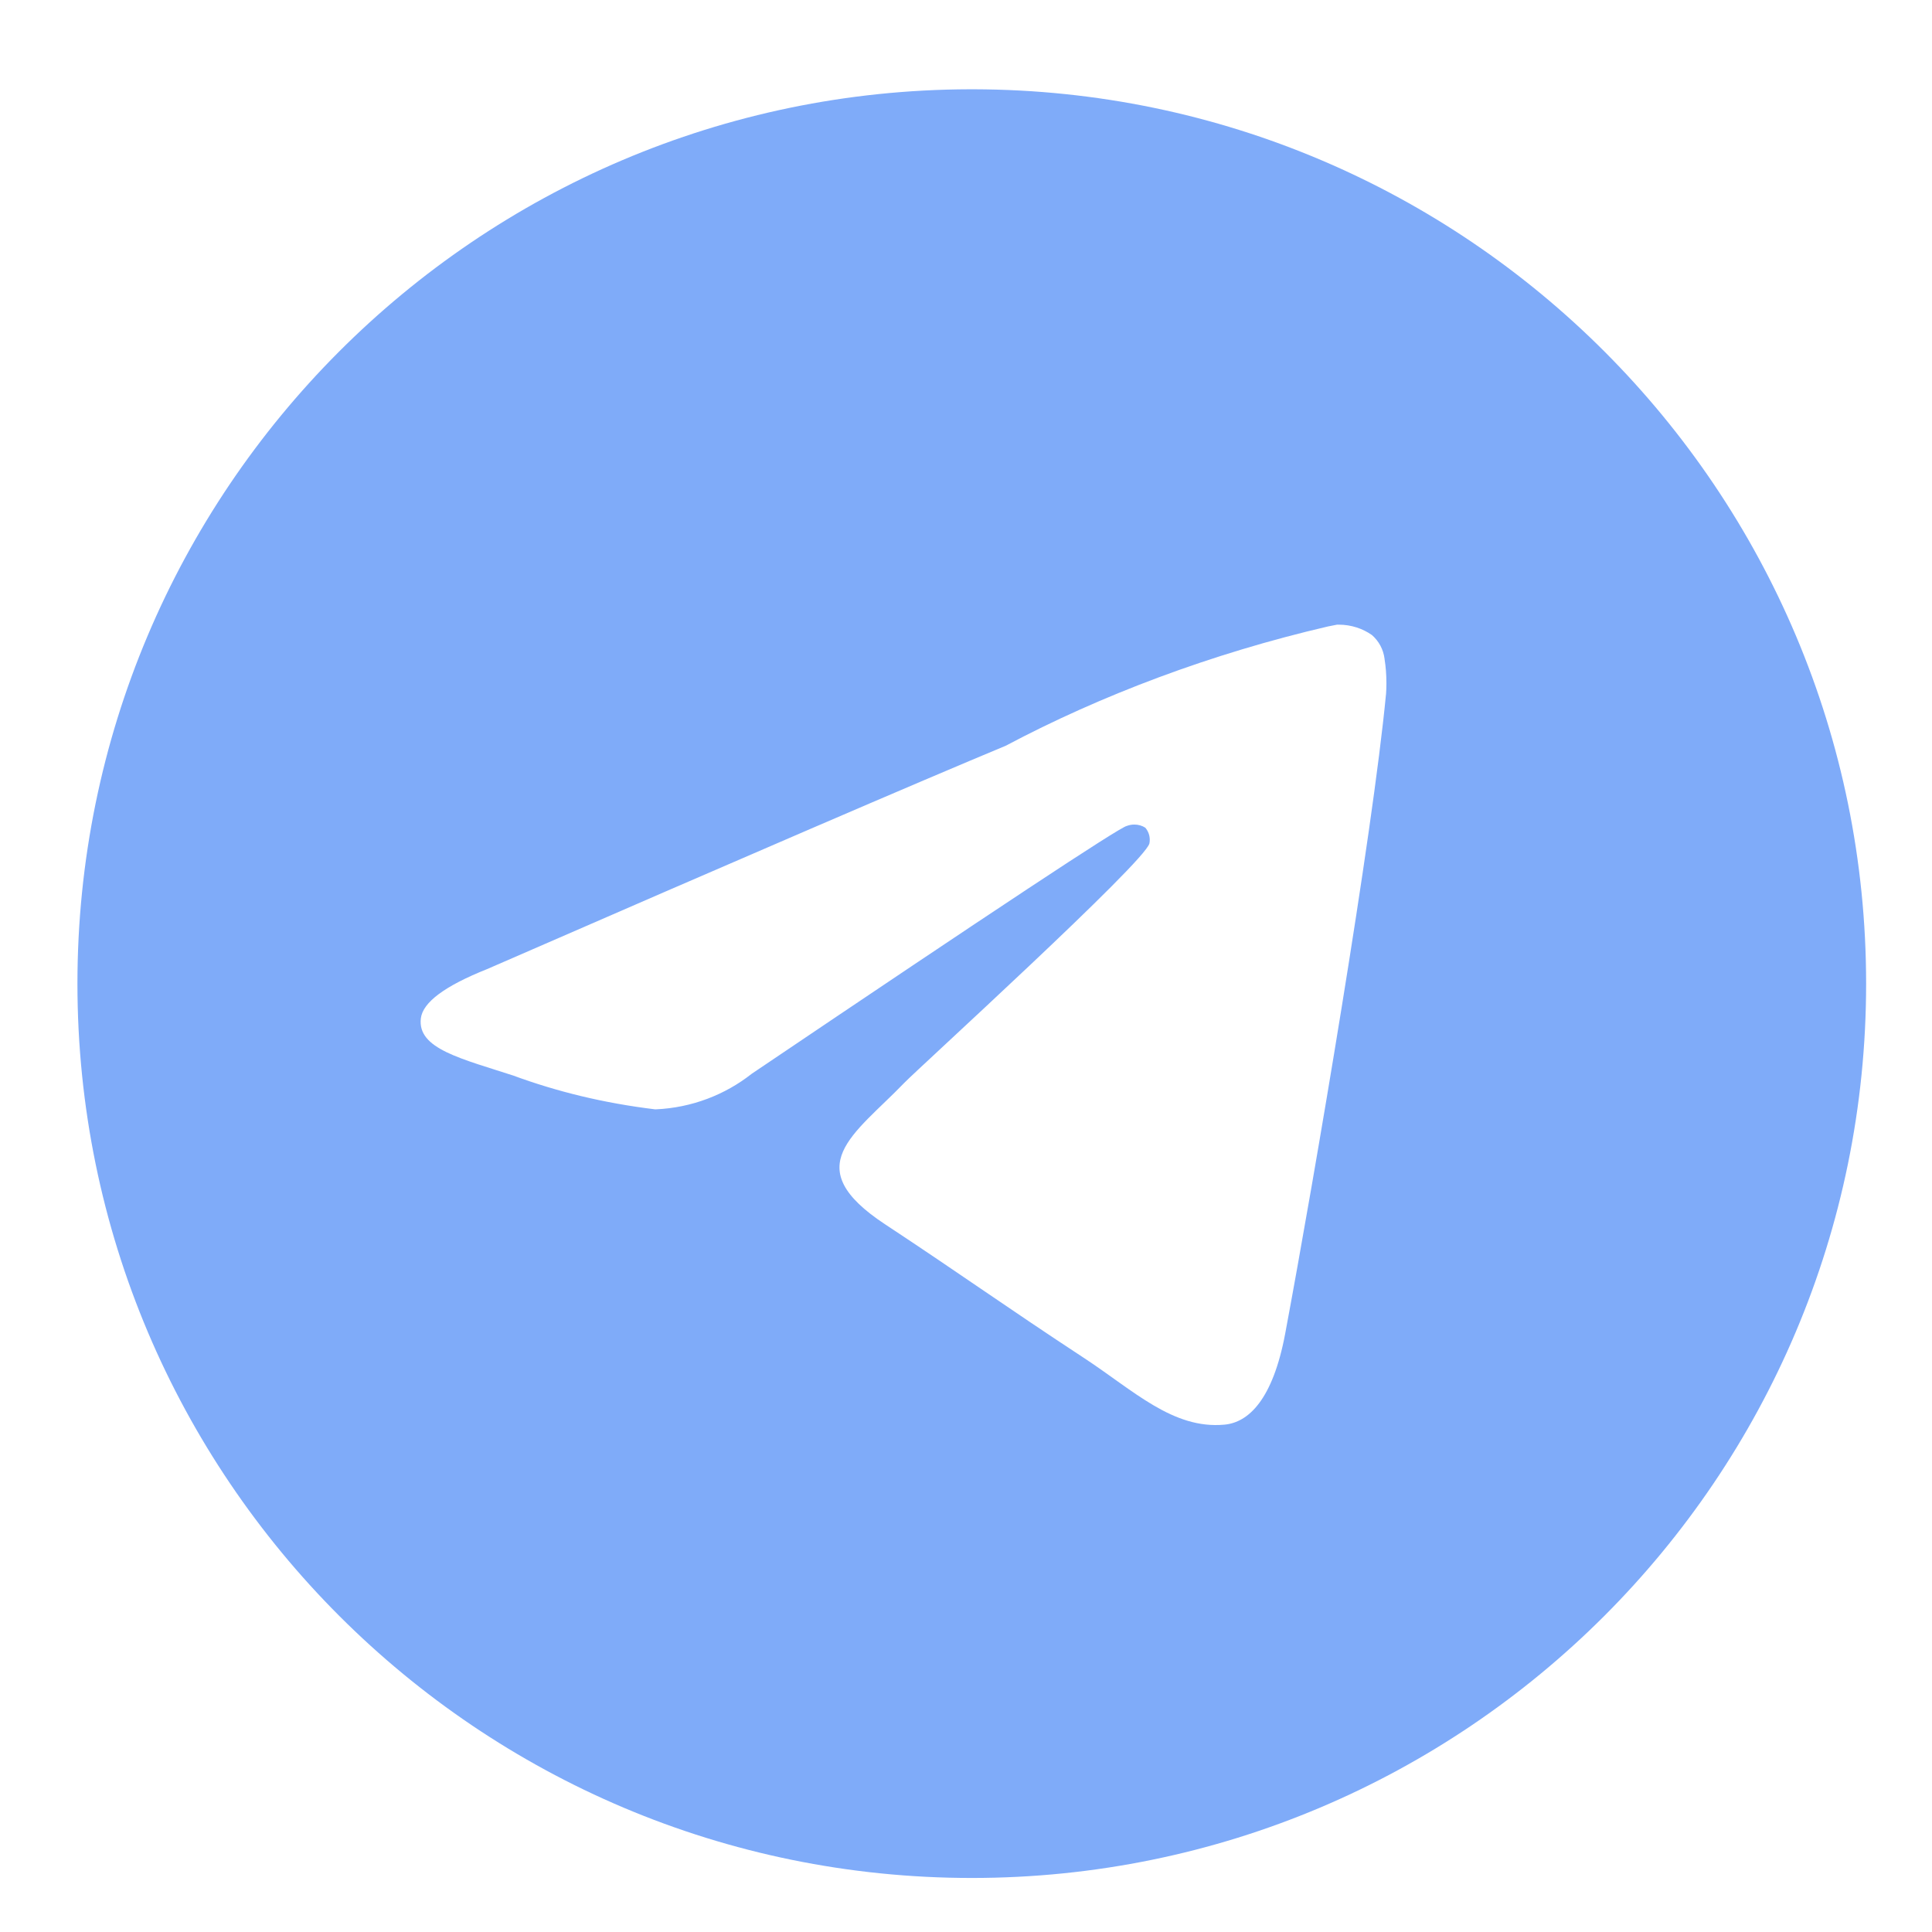 <?xml version="1.0" encoding="UTF-8"?> <svg xmlns="http://www.w3.org/2000/svg" width="61" height="61" viewBox="0 0 61 61" fill="none"><path d="M42.227 19.723C42.238 19.723 42.253 19.723 42.268 19.723C42.66 19.723 43.024 19.844 43.322 20.054L43.317 20.051C43.534 20.24 43.68 20.506 43.716 20.806V20.812C43.753 21.041 43.774 21.303 43.774 21.571C43.774 21.693 43.77 21.813 43.761 21.933V21.916C43.339 26.358 41.509 37.13 40.579 42.102C40.185 44.208 39.411 44.913 38.661 44.981C37.032 45.133 35.794 43.904 34.215 42.869C31.744 41.248 30.347 40.239 27.949 38.658C25.176 36.834 26.974 35.827 28.553 34.188C28.967 33.757 36.15 27.223 36.291 26.63C36.298 26.594 36.302 26.555 36.302 26.514C36.302 26.367 36.248 26.234 36.16 26.133C36.062 26.069 35.94 26.034 35.813 26.034C35.728 26.034 35.648 26.051 35.573 26.079L35.577 26.077C35.329 26.133 31.382 28.742 23.734 33.903C22.9 34.561 21.846 34.977 20.698 35.026H20.687C19.062 34.829 17.586 34.468 16.185 33.952L16.324 33.997C14.565 33.423 13.168 33.121 13.288 32.15C13.352 31.645 14.048 31.128 15.377 30.599C23.562 27.033 29.02 24.683 31.752 23.547C34.765 21.948 38.258 20.632 41.931 19.779L42.225 19.721L42.227 19.723ZM30.617 2.819C15.051 2.857 2.445 15.485 2.445 31.057C2.445 46.651 15.087 59.294 30.683 59.294C46.279 59.294 58.92 46.653 58.92 31.057C58.92 15.485 46.315 2.857 30.752 2.819H30.748C30.705 2.819 30.661 2.819 30.617 2.819Z" fill="#7FABF9"></path></svg> 
